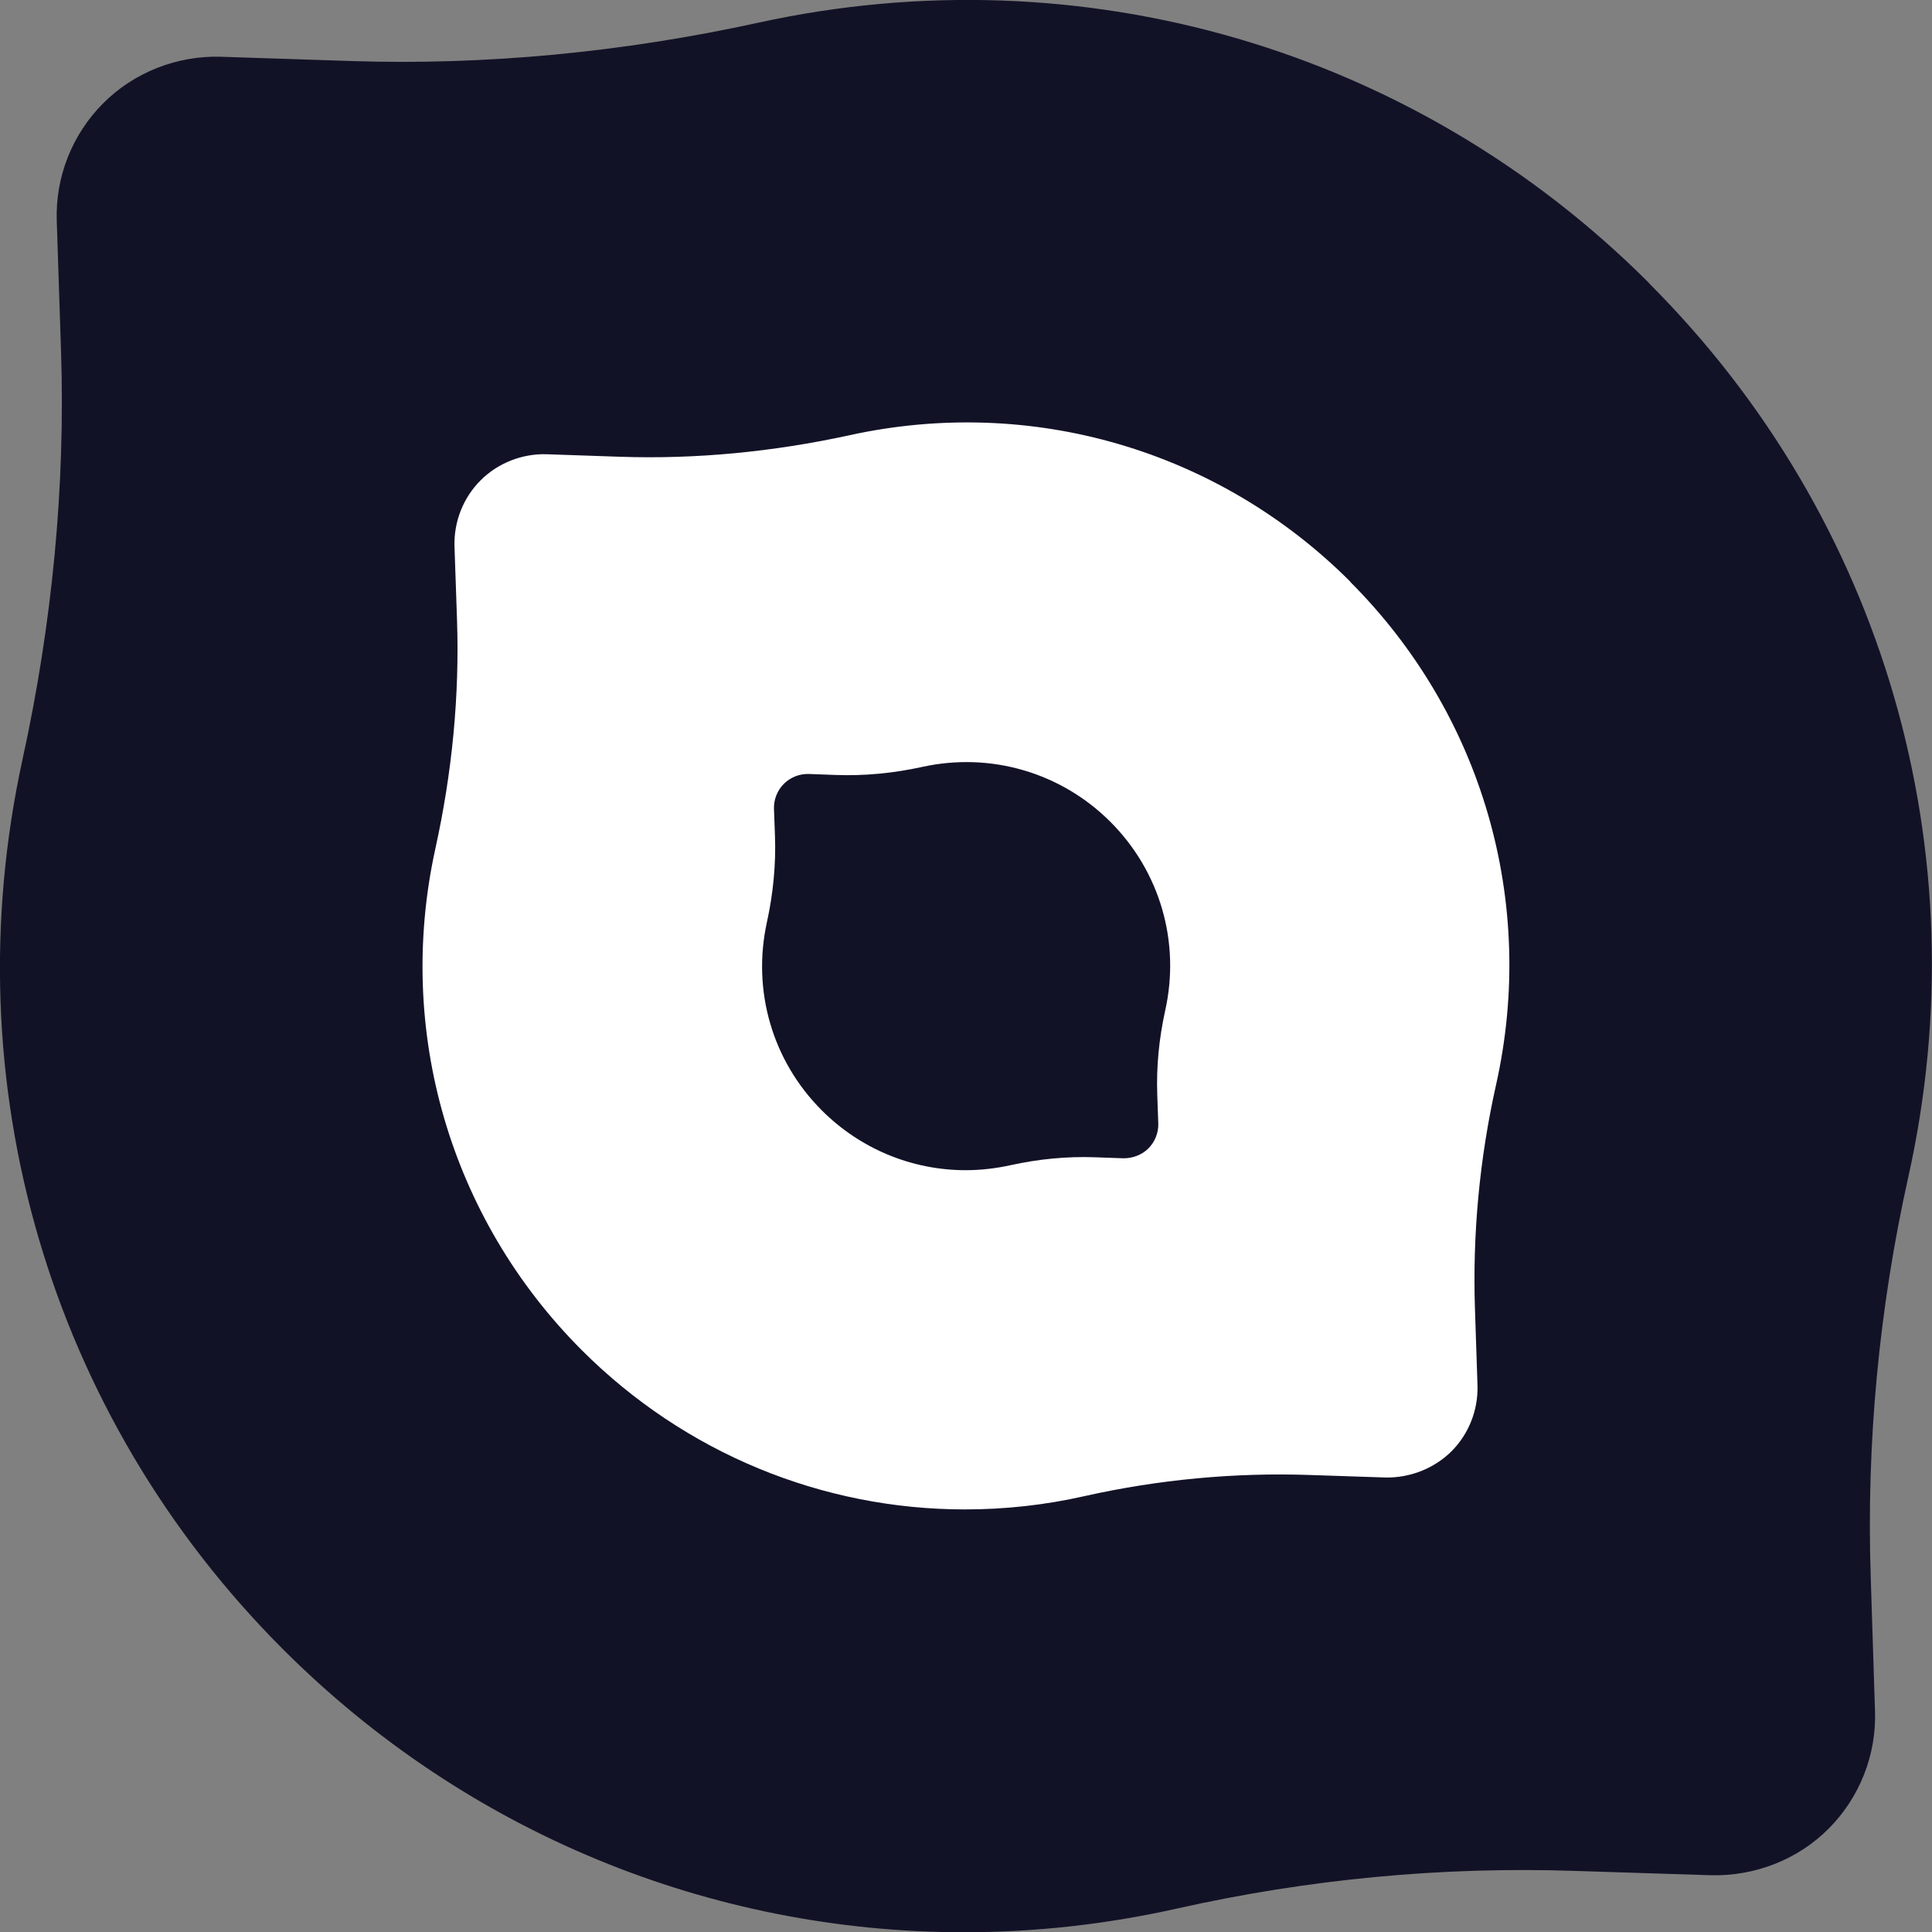 <?xml version="1.0" encoding="UTF-8"?>
<svg id="_图层_2" data-name="图层 2" xmlns="http://www.w3.org/2000/svg" viewBox="0 0 76.26 76.27">
  <rect x="0" y="0" width="76.26" height="76.27" fill="#808080" stroke="none"/>
  <defs>
    <style>
      .cls-1 {
        fill: #121227;
      }

      .cls-1, .cls-2 {
        stroke-width: 0px;
      }

      .cls-2 {
        fill: #fff;
      }
    </style>
  </defs>
  <g id="_图层_1-2" data-name="图层 1">
    <path class="cls-1" d="M65.09,11.17C55.86,1.94,42.73-1.9,29.96.89c-5.39,1.18-10.8,1.69-16.07,1.52l-5.18-.17c-1.71-.05-3.42.61-4.64,1.84-1.22,1.22-1.89,2.91-1.83,4.64l.17,5.18c.17,5.27-.34,10.68-1.52,16.07-2.79,12.77,1.05,25.9,10.28,35.13,7.25,7.25,16.89,11.17,26.88,11.17,2.8,0,5.62-.31,8.43-.94,5.17-1.16,10.46-1.66,15.72-1.48l5.34.17c1.72.04,3.42-.61,4.64-1.84,1.22-1.22,1.89-2.91,1.83-4.64l-.17-5.34c-.17-5.26.33-10.55,1.48-15.72,2.87-12.83-.95-26.03-10.24-35.31Z"/>
    <path class="cls-2" d="M53.3,22.96c-5.19-5.19-12.58-7.36-19.77-5.78-3.03.66-6.08.95-9.04.85l-2.91-.1c-.96-.03-1.92.34-2.61,1.03-.69.69-1.06,1.64-1.03,2.61l.1,2.91c.1,2.97-.19,6.01-.86,9.04-1.57,7.18.59,14.57,5.78,19.77,4.08,4.08,9.51,6.29,15.13,6.29,1.57,0,3.16-.17,4.74-.53,2.91-.65,5.89-.93,8.85-.83l3,.1c.97.02,1.92-.35,2.61-1.03.69-.69,1.06-1.64,1.03-2.61l-.1-3c-.1-2.96.18-5.94.83-8.85,1.62-7.22-.54-14.65-5.76-19.87Z"/>
    <path class="cls-1" d="M43.83,32.44c-1.95-1.95-4.73-2.76-7.42-2.17-1.14.25-2.28.36-3.4.32l-1.09-.04c-.36-.01-.72.13-.98.39-.26.26-.4.62-.39.98l.04,1.09c.04,1.11-.07,2.26-.32,3.4-.59,2.7.22,5.47,2.17,7.42,1.53,1.53,3.57,2.36,5.68,2.36.59,0,1.19-.07,1.78-.2,1.09-.24,2.21-.35,3.32-.31l1.13.04c.36,0,.72-.13.98-.39.26-.26.4-.62.39-.98l-.04-1.13c-.04-1.11.07-2.23.31-3.32.61-2.71-.2-5.5-2.16-7.46Z"/>
  </g>
</svg>